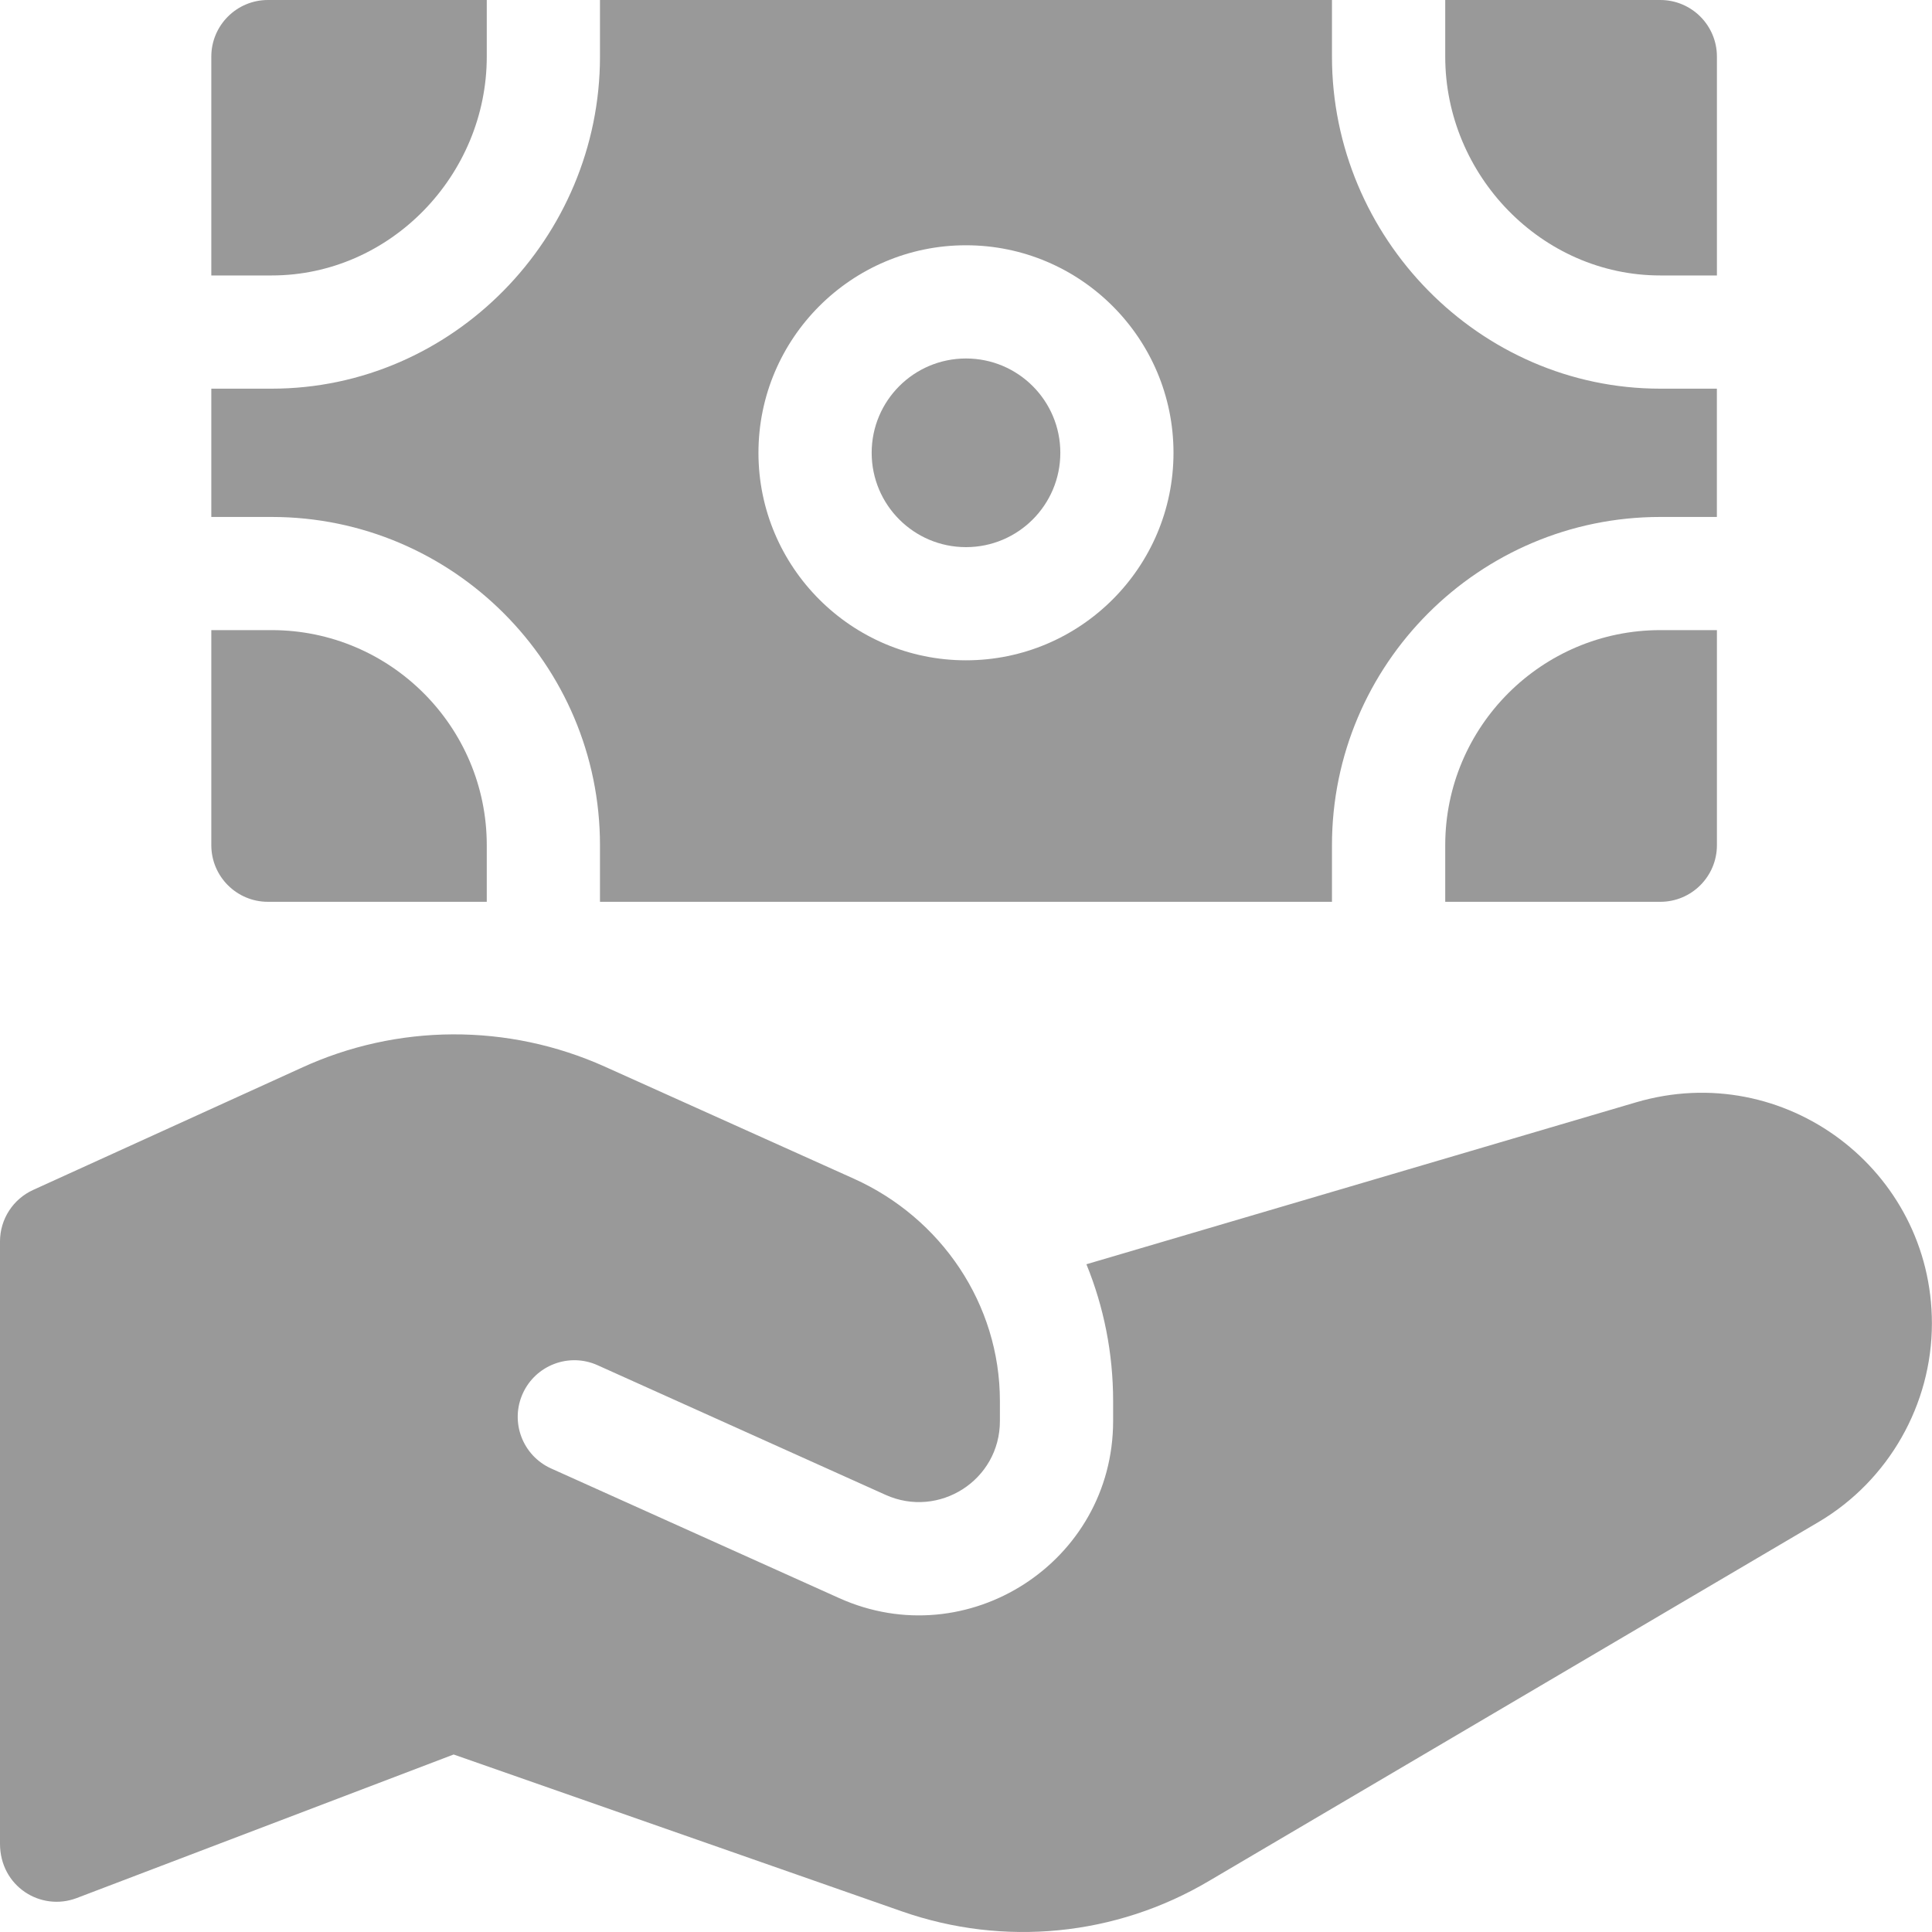 <?xml version="1.0" encoding="UTF-8"?> <svg xmlns="http://www.w3.org/2000/svg" width="40" height="40" viewBox="0 0 40 40" fill="none"><g clip-path="url(#clip0_2509_95023)"><path d="M33.871 22.823L22.493 26.175C22.853 27.056 23.046 28.015 23.046 29.008V29.42C23.046 32.34 20.03 34.282 17.374 33.087L11.41 30.403C10.82 30.137 10.557 29.444 10.822 28.854C11.088 28.263 11.782 28 12.371 28.265L18.336 30.95C19.439 31.446 20.702 30.648 20.702 29.42V29.008C20.702 26.995 19.483 25.216 17.679 24.404L12.525 22.085C10.519 21.182 8.222 21.193 6.231 22.113L0.687 24.636C0.269 24.826 0 25.243 0 25.702V38.172C0 39.053 0.841 39.581 1.589 39.297L9.392 36.325L18.673 39.573C20.783 40.311 23.101 40.087 25.033 38.942L37.659 31.507C39.102 30.651 39.998 29.078 39.998 27.4C39.998 24.224 36.947 21.917 33.871 22.823Z" fill="#999999"></path><path d="M20 11.328C21.079 11.328 21.953 10.453 21.953 9.375C21.953 8.296 21.079 7.422 20 7.422C18.921 7.422 18.047 8.296 18.047 9.375C18.047 10.453 18.921 11.328 20 11.328Z" fill="#999999"></path><path d="M29.922 1.172C29.922 3.627 31.919 5.703 34.375 5.703H35.547C35.547 3.535 35.547 1.709 35.547 1.172C35.547 0.525 35.022 0 34.375 0C34.085 0 32.376 0 29.922 0V1.172Z" fill="#999999"></path><path d="M35.546 10.703C35.546 9.824 35.546 8.925 35.546 8.047H34.374C30.626 8.047 27.577 4.92 27.577 1.172V0C23.005 0 17.01 0 12.422 0V1.172C12.422 4.92 9.373 8.047 5.625 8.047H4.375V10.703H5.625C9.373 10.703 12.422 13.752 12.422 17.499V18.671H27.577V17.499C27.577 13.752 30.626 10.703 34.374 10.703H35.546ZM19.999 13.671C17.63 13.671 15.703 11.744 15.703 9.375C15.703 7.005 17.63 5.078 19.999 5.078C22.369 5.078 24.296 7.005 24.296 9.375C24.296 11.744 22.369 13.671 19.999 13.671Z" fill="#999999"></path><path d="M5.625 5.703C8.08 5.703 10.078 3.627 10.078 1.172V0C7.578 0 5.834 0 5.547 0C4.9 0 4.375 0.525 4.375 1.172V5.703H5.625Z" fill="#999999"></path><path d="M10.078 17.499C10.078 15.044 8.08 13.046 5.625 13.046H4.375V17.499C4.375 18.146 4.9 18.671 5.547 18.671H10.078V17.499Z" fill="#999999"></path><path d="M34.375 13.046C31.919 13.046 29.922 15.044 29.922 17.499V18.671H34.375C35.022 18.671 35.547 18.146 35.547 17.499C35.547 16.926 35.547 15.188 35.547 13.046H34.375Z" fill="#999999"></path></g><defs><clipPath id="clip0_2509_95023"><rect width="40" height="40" fill="white"></rect></clipPath></defs></svg> 